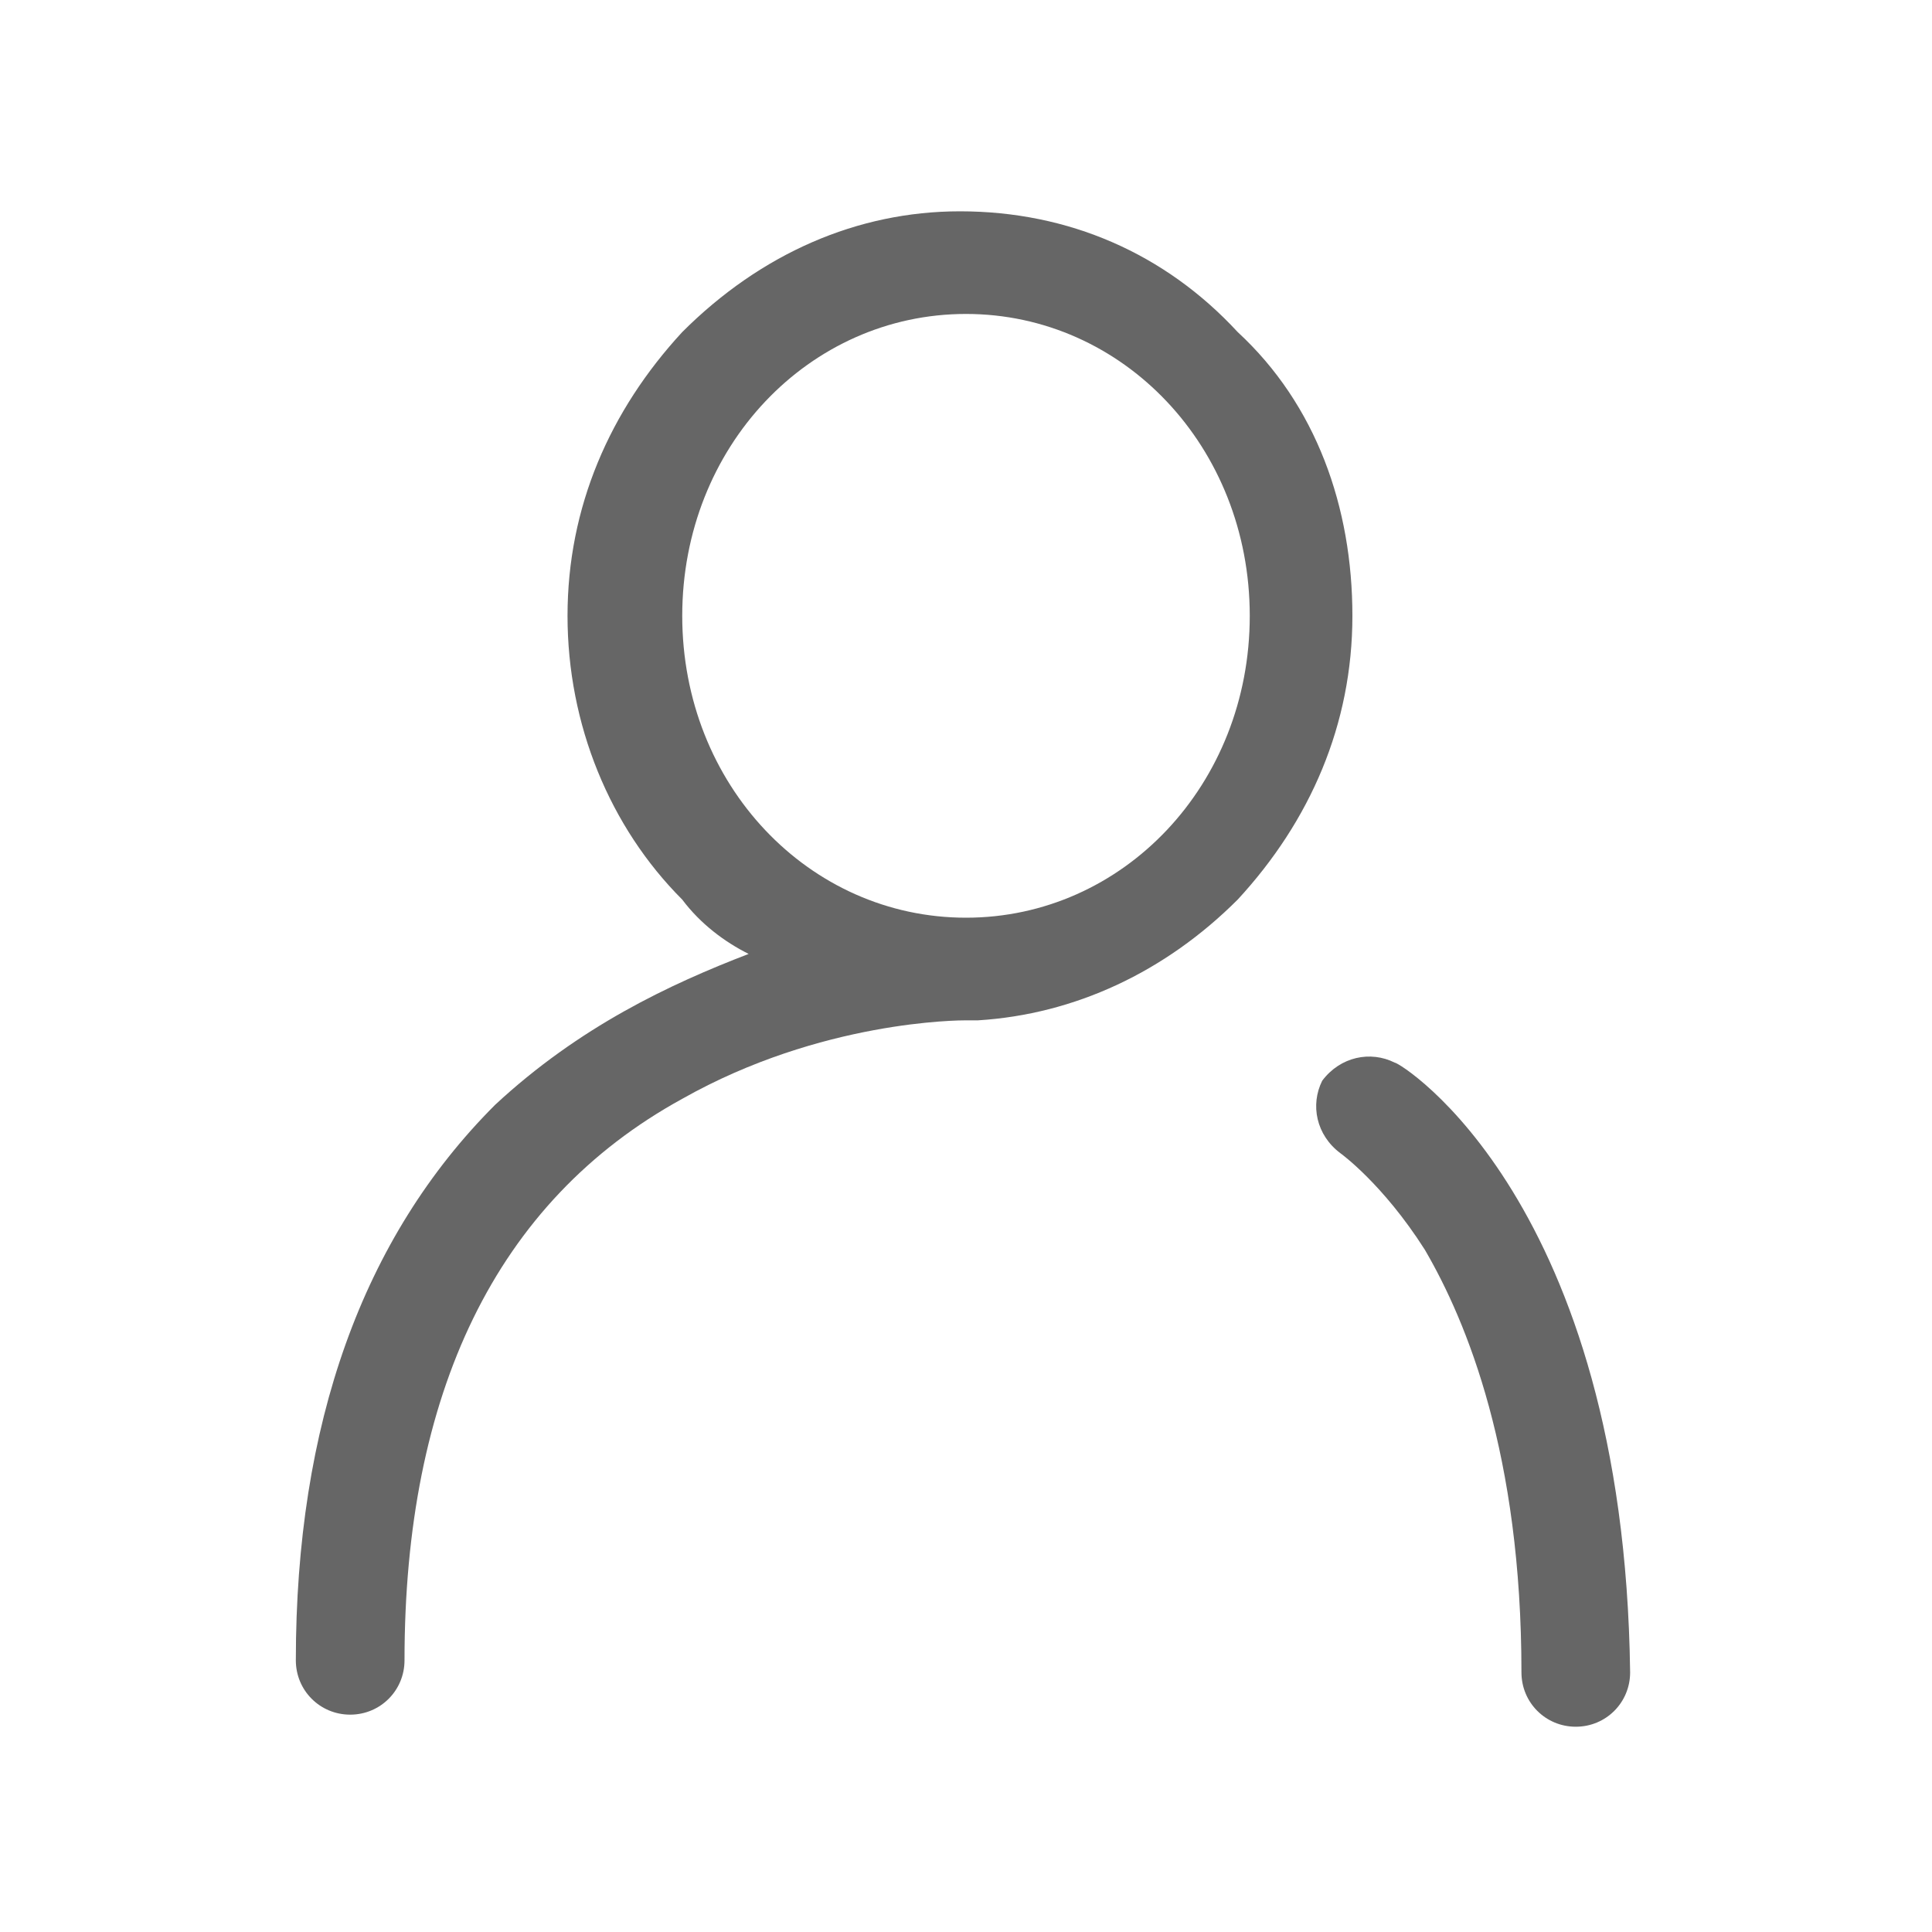 <?xml version="1.0" encoding="utf-8"?>
<!-- Generator: Adobe Illustrator 21.0.0, SVG Export Plug-In . SVG Version: 6.00 Build 0)  -->
<svg version="1.1" id="图层_1" xmlns="http://www.w3.org/2000/svg" xmlns:xlink="http://www.w3.org/1999/xlink" x="0px" y="0px"
	 viewBox="0 0 32 32" style="enable-background:new 0 0 32 32;" xml:space="preserve">
<style type="text/css">
	.st0{fill:#666666;}
</style>
<path class="st0" d="M20.5,5.5c-1.2-1.3-2.8-2-4.6-2c-1.7,0-3.3,0.7-4.6,2c-1.2,1.3-1.9,2.9-1.9,4.7s0.7,3.5,1.9,4.7
	c0.3,0.4,0.7,0.7,1.1,0.9c-1.3,0.5-2.8,1.2-4.2,2.5c-2.2,2.2-3.3,5.3-3.3,9.2c0,0.5,0.4,0.9,0.9,0.9c0,0,0,0,0,0
	c0.5,0,0.9-0.4,0.9-0.9c0-4.4,1.5-7.6,4.6-9.3c2.3-1.3,4.6-1.3,4.7-1.3c0,0,0,0,0,0c0.1,0,0.2,0,0.2,0c1.6-0.1,3.1-0.8,4.3-2
	c1.2-1.3,1.9-2.9,1.9-4.7C22.4,8.4,21.8,6.7,20.5,5.5z M16,15.2c-2.6,0-4.7-2.2-4.7-5s2.1-5,4.7-5s4.7,2.2,4.7,5S18.6,15.2,16,15.2z
	"/>
<path class="st0" d="M23.1,17.6c-0.4-0.2-0.9-0.1-1.2,0.3c-0.2,0.4-0.1,0.9,0.3,1.2c0,0,0.7,0.5,1.4,1.6c0.7,1.2,1.6,3.4,1.6,7
	c0,0.5,0.4,0.9,0.9,0.9c0.5,0,0.9-0.4,0.9-0.9C26.9,19.9,23.2,17.6,23.1,17.6z"/>
</svg>

